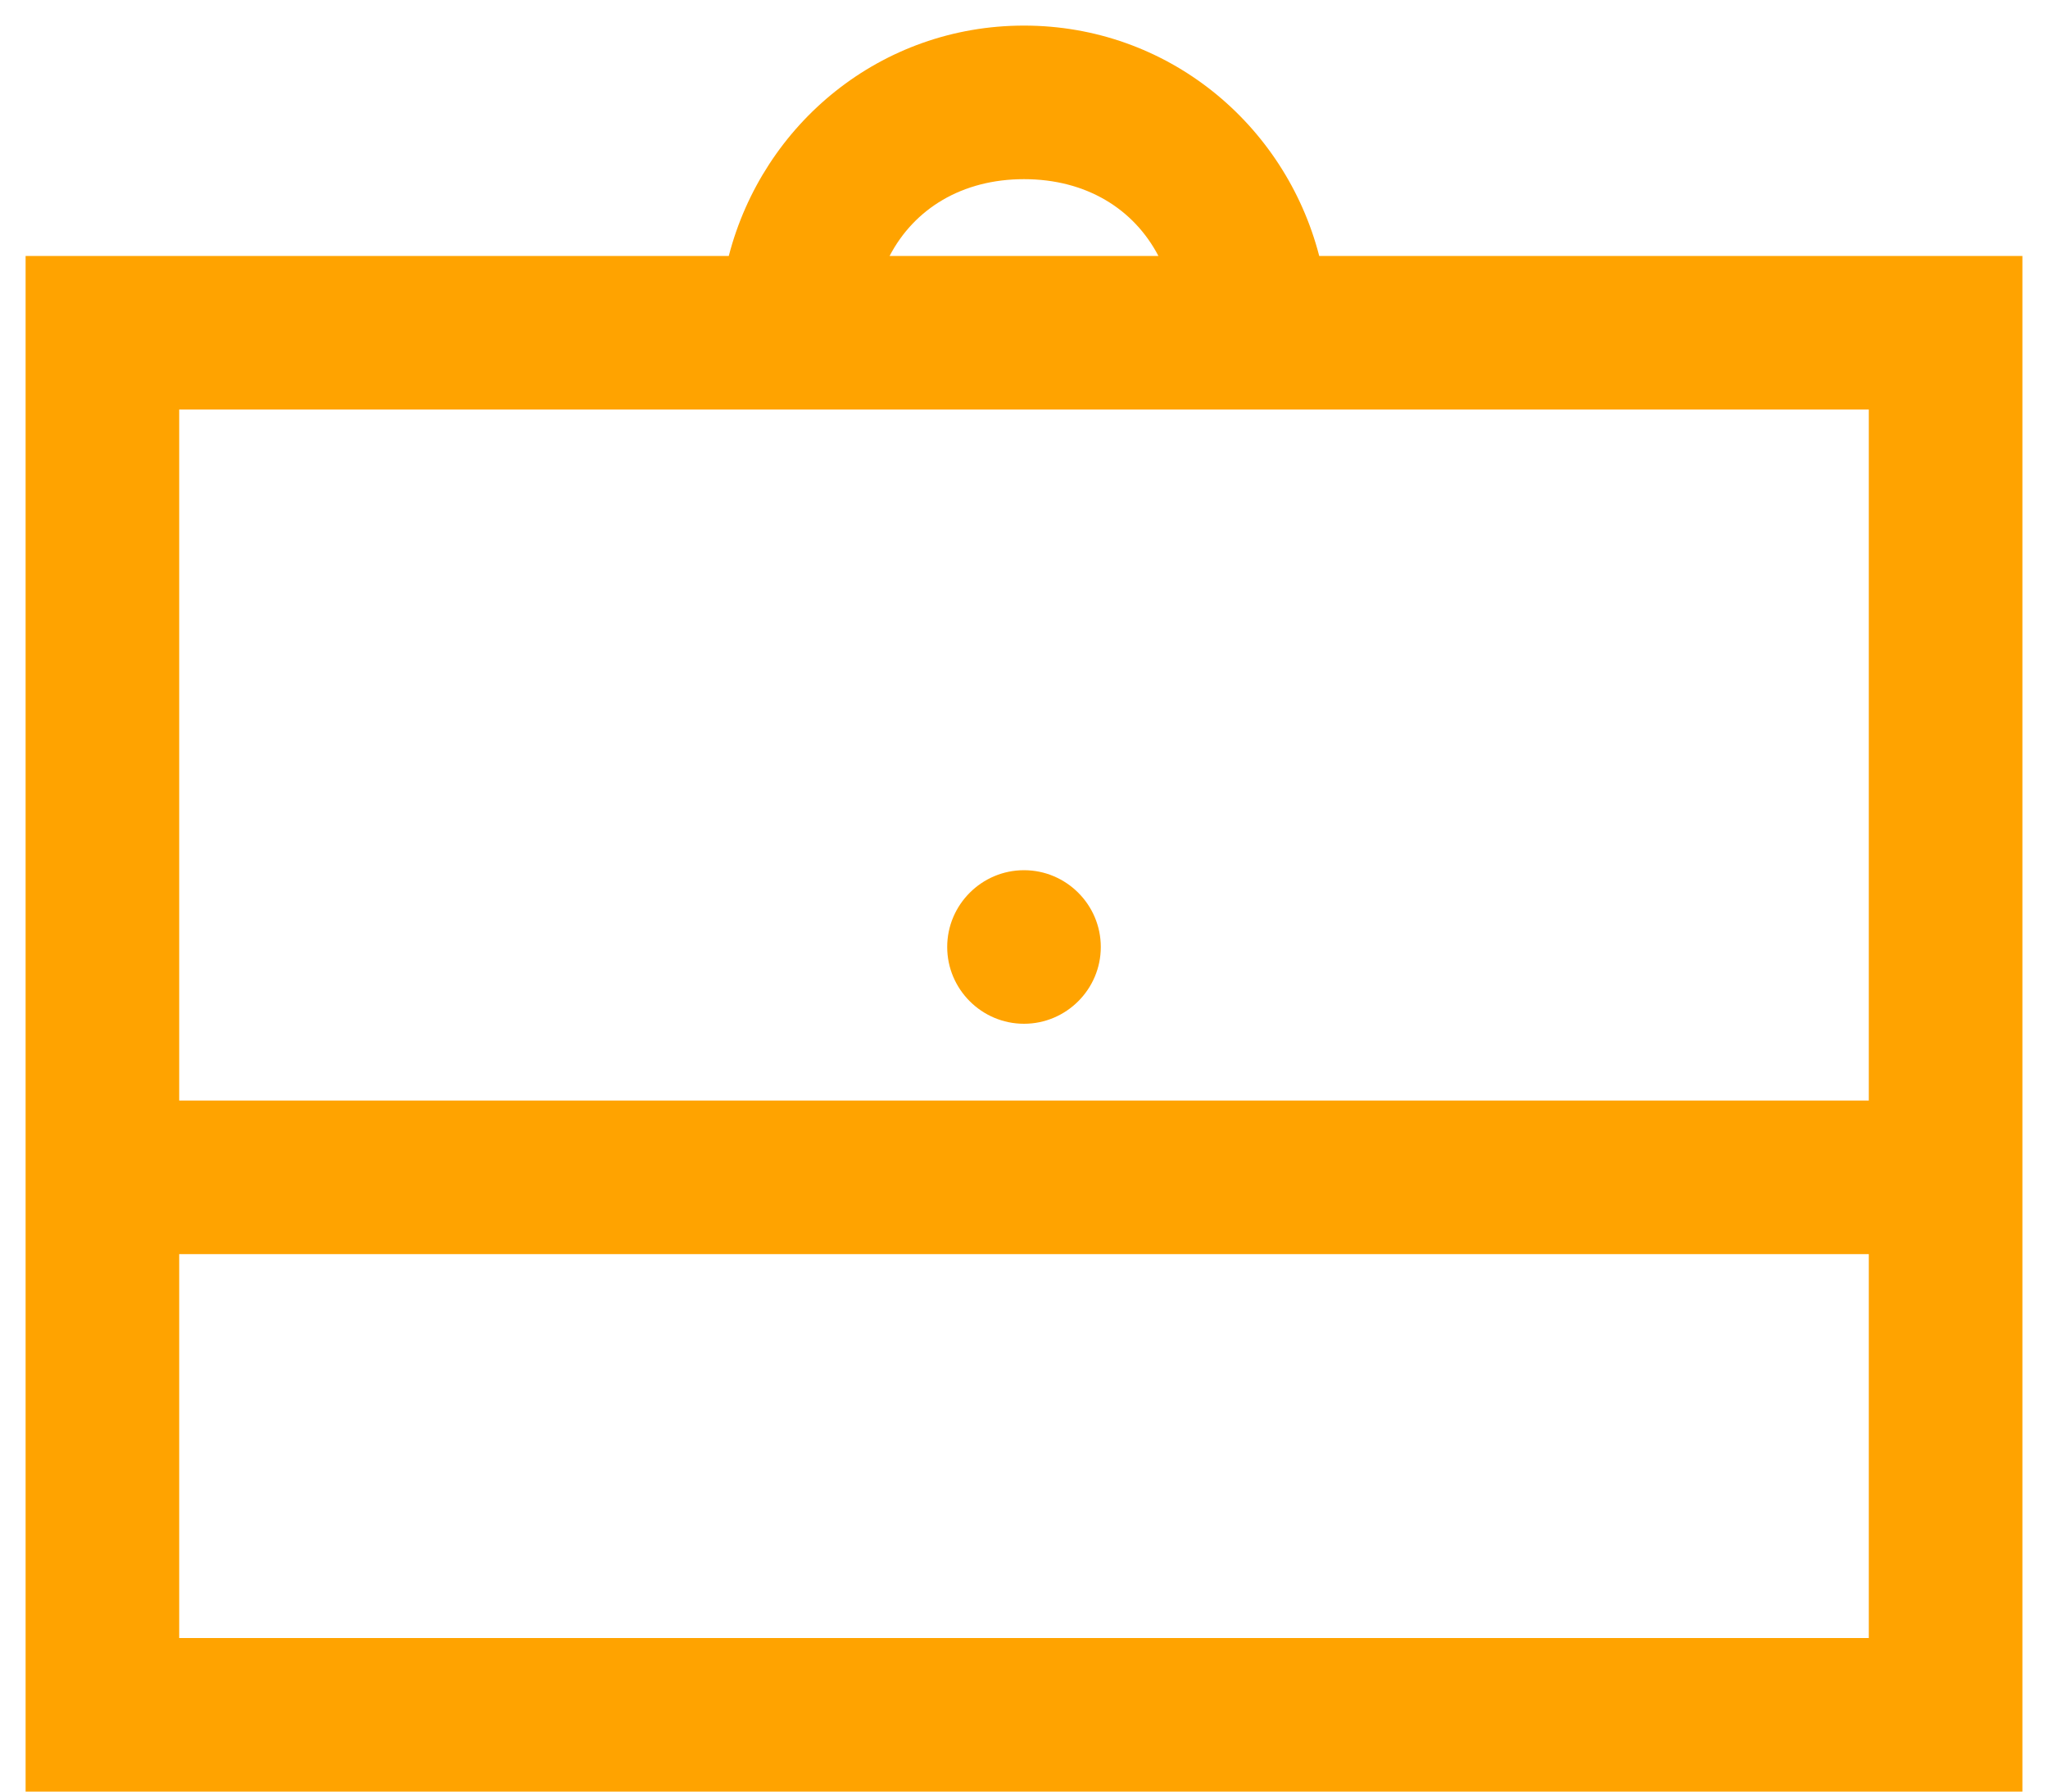 <svg width="40" height="35" viewBox="0 0 40 35" fill="none" xmlns="http://www.w3.org/2000/svg">
<path d="M20 0.5C17.205 0.5 14.902 2.416 14.234 5H0.5V35H39.5V5H25.766C25.098 2.416 22.795 0.5 20 0.5ZM20 3.5C21.213 3.5 22.145 4.08 22.625 5H17.375C17.855 4.08 18.787 3.5 20 3.5ZM3.5 8H36.5V21.5H3.5V8ZM20 17C19.174 17 18.5 17.674 18.5 18.5C18.5 19.326 19.174 20 20 20C20.826 20 21.5 19.326 21.5 18.5C21.5 17.674 20.826 17 20 17ZM3.5 24.5H36.5V32H3.5V24.5Z" fill="#FFA300"/>
</svg>
